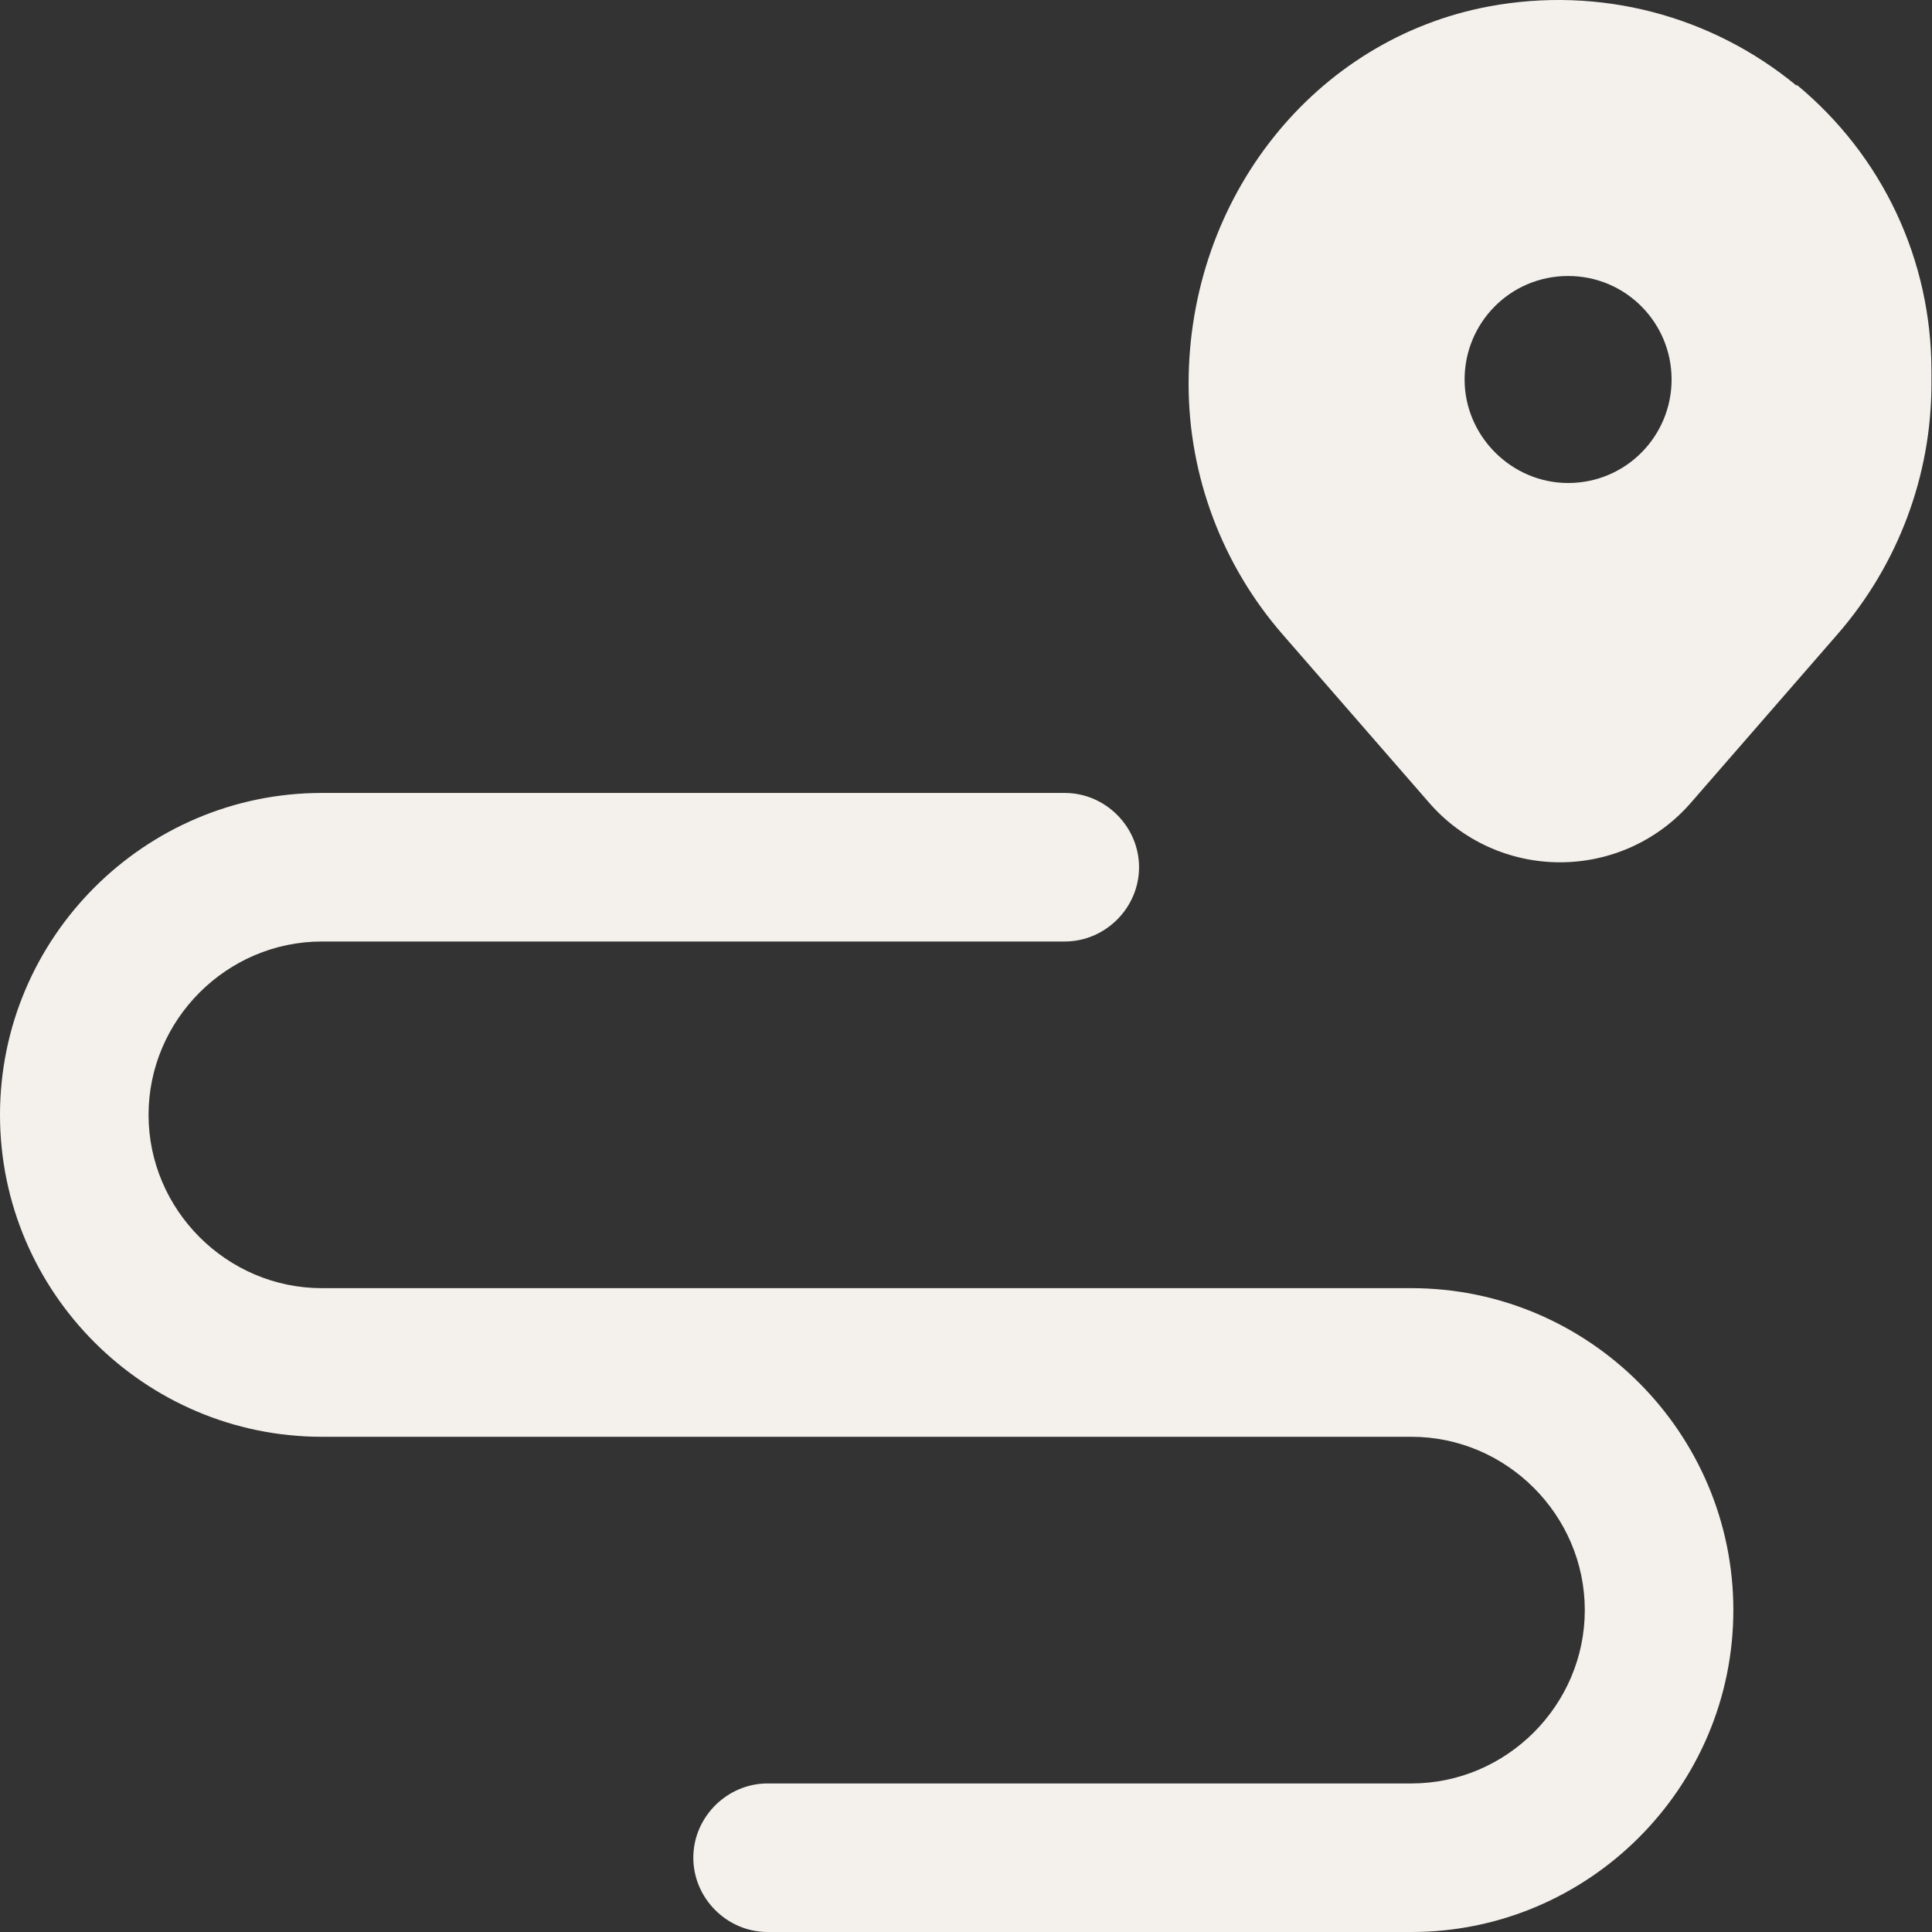 <?xml version="1.0" encoding="UTF-8"?>
<svg width="28px" height="28px" viewBox="0 0 28 28" version="1.1" xmlns="http://www.w3.org/2000/svg" xmlns:xlink="http://www.w3.org/1999/xlink">
    <rect x="0" y="0" width="28" height="28" fill="#333333" stroke="none"/>
    <title>journey</title>
    <g id="VIP---Website" stroke="none" stroke-width="1" fill="none" fill-rule="evenodd">
        <g id="safarica-VIP" transform="translate(-840, -2258)" fill="#F4F1EC" fill-rule="nonzero">
            <g id="journey" transform="translate(840, 2258)">
                <path d="M20.456,18.669 L4.665,18.669 C3.287,18.669 2.153,17.535 2.153,16.157 C2.153,14.779 3.287,13.645 4.665,13.645 L15.431,13.645 C16.02,13.645 16.508,13.157 16.508,12.569 C16.508,11.98 16.02,11.492 15.431,11.492 L4.665,11.492 C2.096,11.492 0,13.588 0,16.157 C0,18.727 2.096,20.823 4.665,20.823 L20.456,20.823 C21.834,20.823 22.968,21.957 22.968,23.335 C22.968,24.713 21.834,25.847 20.456,25.847 L11.125,25.847 C10.536,25.847 10.048,26.335 10.048,26.923 C10.048,27.512 10.536,28 11.125,28 L20.456,28 C23.025,28 25.121,25.904 25.121,23.335 C25.121,20.765 23.025,18.669 20.456,18.669 Z" id="Path"></path>
                <path d="M26.039,1.243 C24.805,0.224 23.183,-0.207 21.575,0.094 C19.049,0.568 17.226,2.865 17.226,5.564 C17.226,6.899 17.714,8.19 18.589,9.195 L20.714,11.636 C21.188,12.181 21.877,12.497 22.609,12.497 C23.341,12.497 24.03,12.181 24.504,11.636 L26.628,9.195 C27.504,8.19 27.992,6.899 27.992,5.564 L27.992,5.377 C27.992,3.769 27.288,2.262 26.039,1.228 L26.039,1.243 Z M22.726,7 C21.906,7 21.226,6.32 21.226,5.5 C21.226,4.68 21.886,4 22.726,4 L22.726,4 C23.566,4 24.226,4.68 24.226,5.5 C24.226,6.32 23.566,7 22.726,7 Z" id="Shape"></path>
            </g>
        </g>
    </g>
</svg>